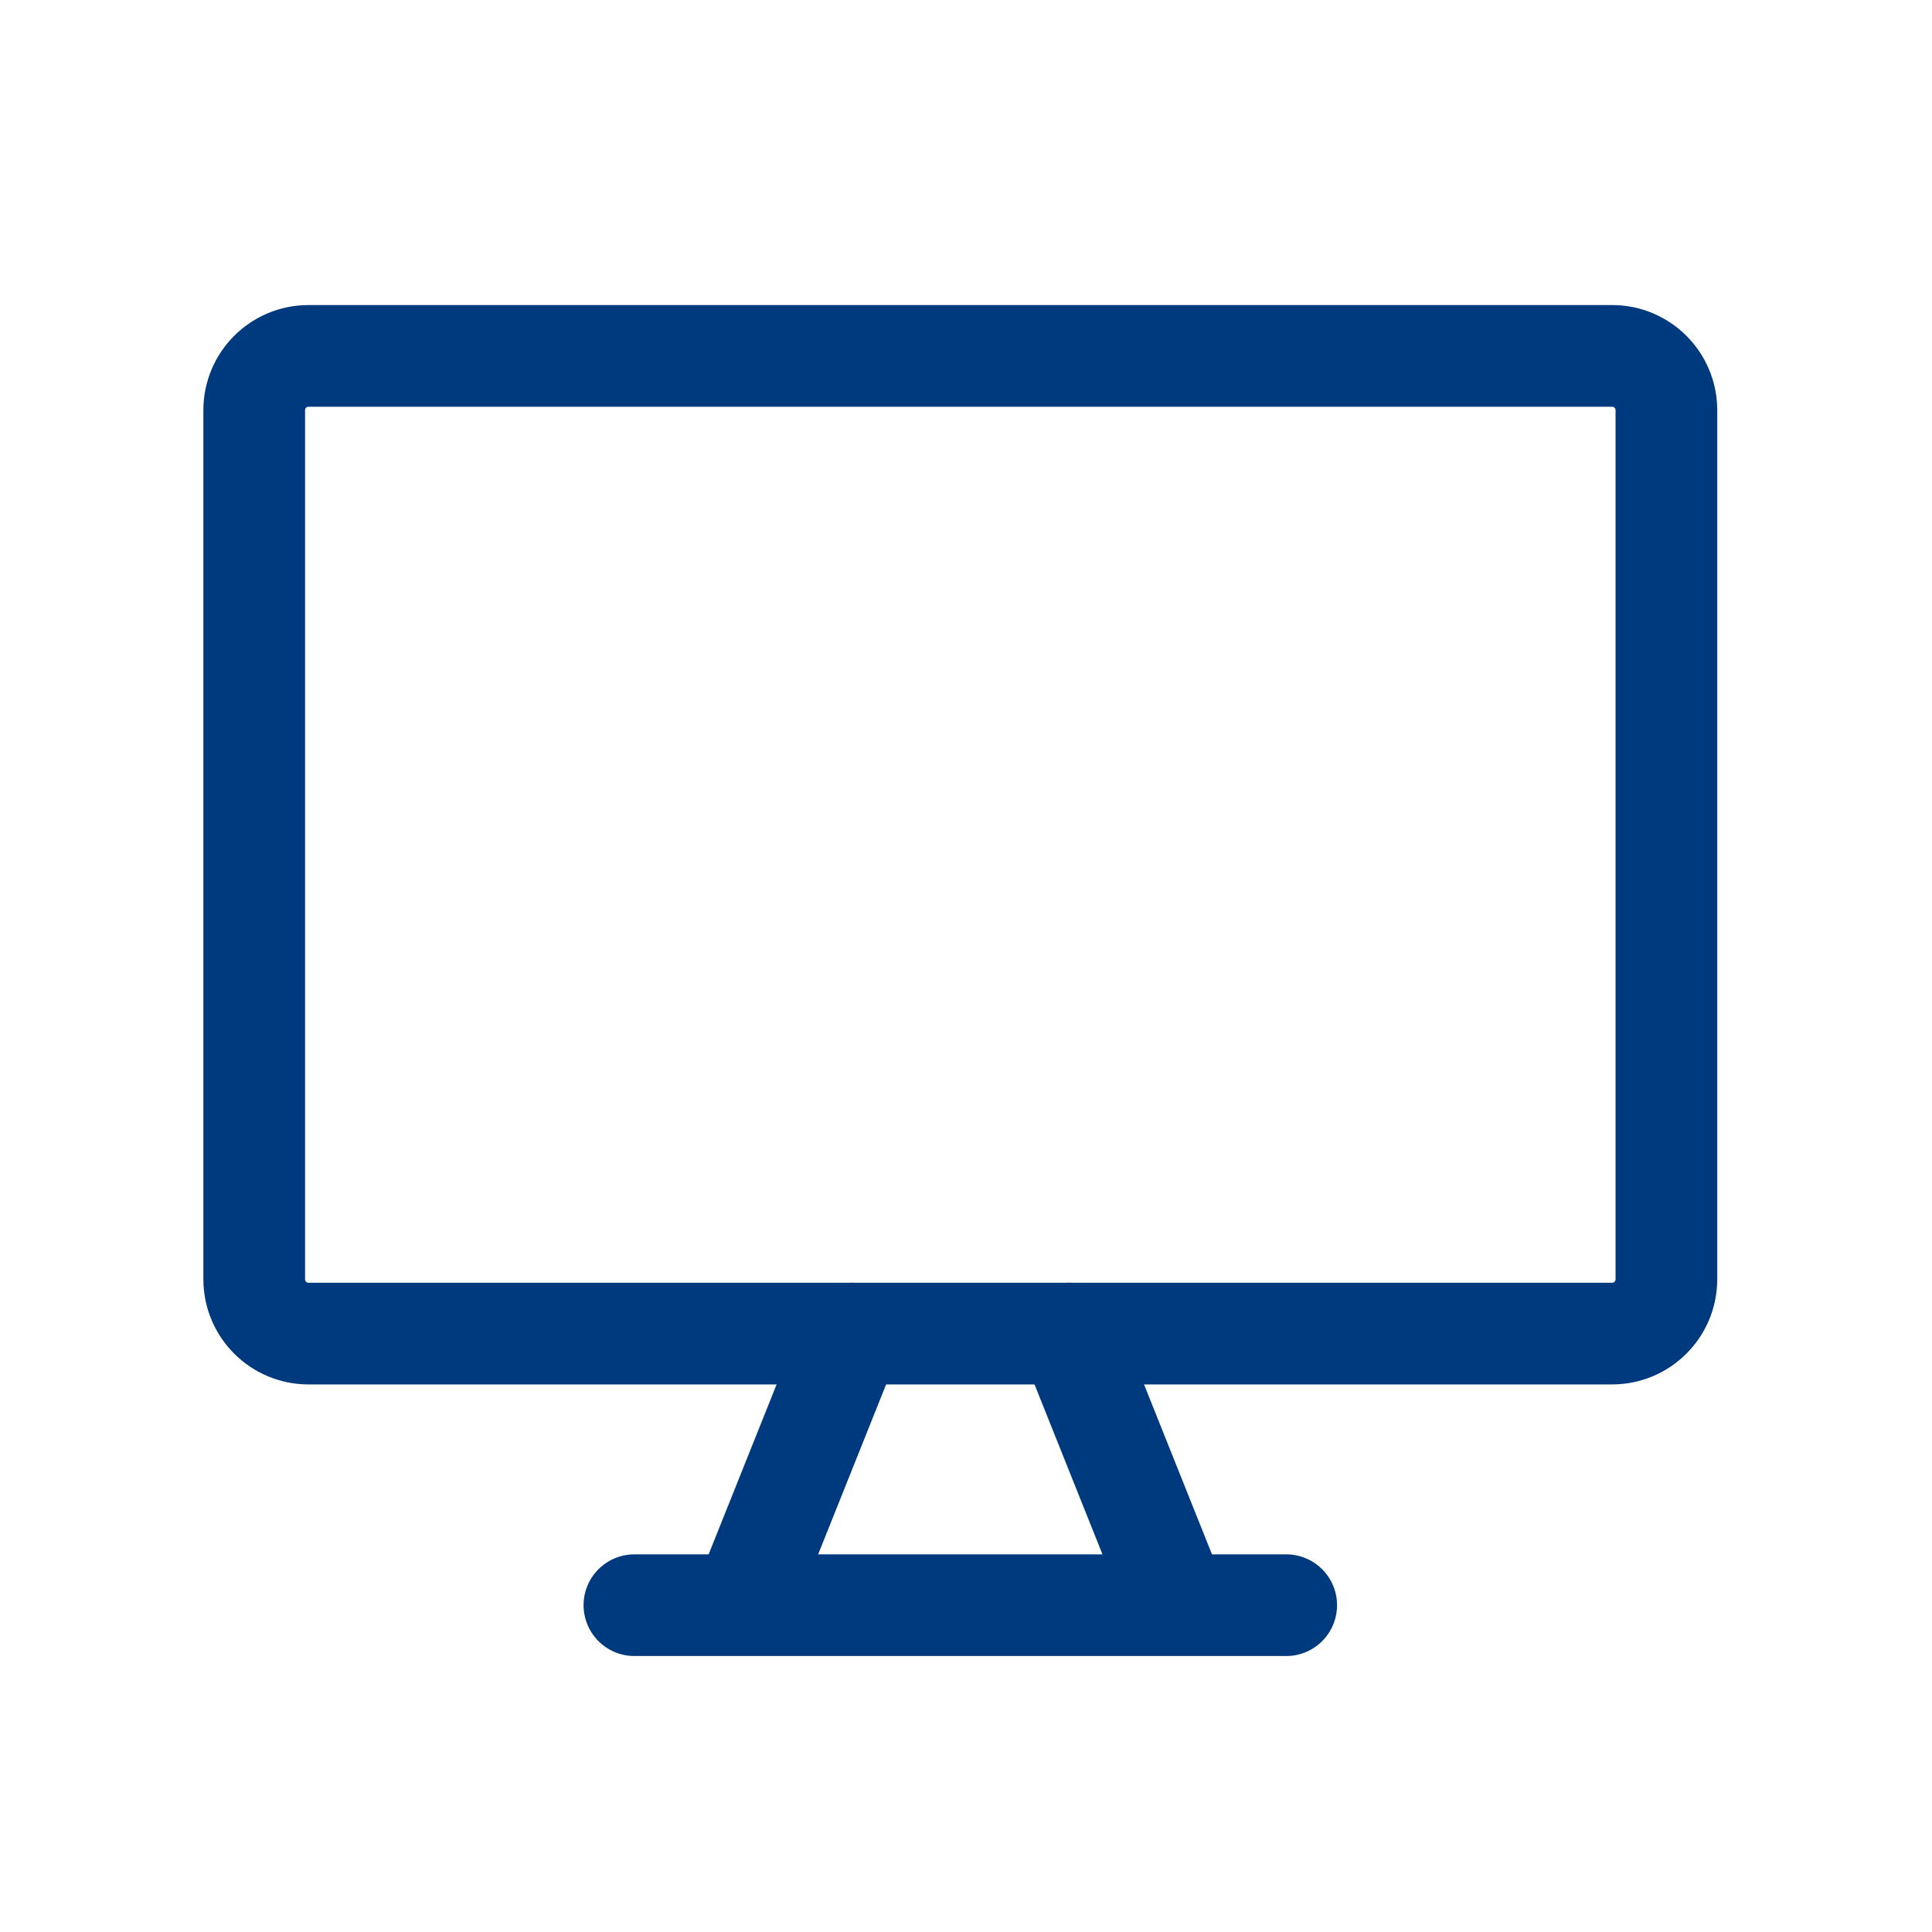 <?xml version="1.0" encoding="UTF-8"?> <svg xmlns="http://www.w3.org/2000/svg" width="38" height="38" viewBox="0 0 38 38" fill="none"> <path d="M31.708 7H6.068C5.478 7 5 7.478 5 8.068V25.161C5 25.751 5.478 26.23 6.068 26.23H31.708C32.298 26.23 32.776 25.751 32.776 25.161V8.068C32.776 7.478 32.298 7 31.708 7Z" stroke="#003A7E" stroke-width="2" stroke-linecap="round" stroke-linejoin="round"></path> <path d="M16.752 26.23L14.615 31.572M21.025 26.23L23.161 31.572M12.478 31.572H25.298" stroke="#003A7E" stroke-width="2" stroke-linecap="round" stroke-linejoin="round"></path> </svg> 